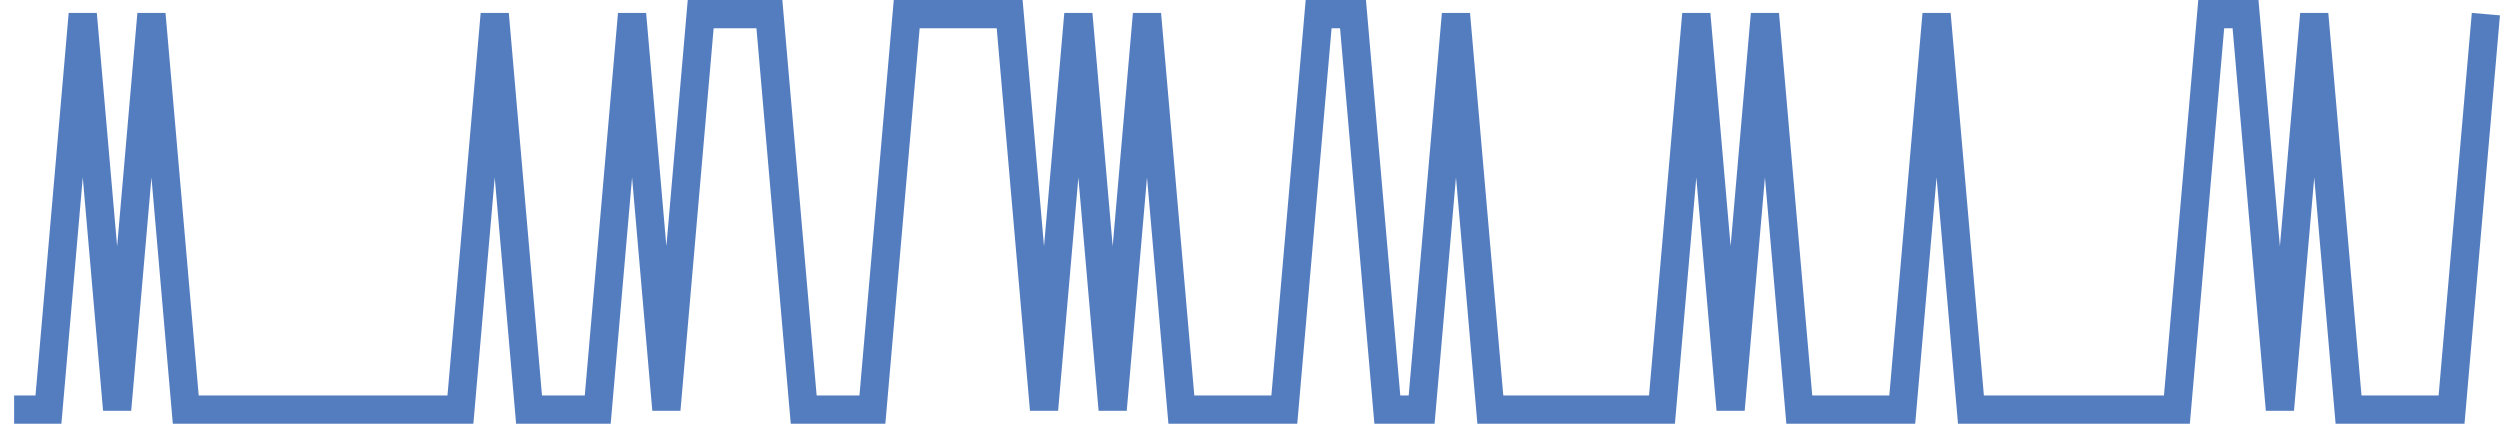 <?xml version="1.0" encoding="UTF-8"?>
<svg xmlns="http://www.w3.org/2000/svg" xmlns:xlink="http://www.w3.org/1999/xlink" width="177pt" height="30pt" viewBox="0 0 177 30" version="1.1">
<g id="surface18459796">
<path style="fill:none;stroke-width:2;stroke-linecap:butt;stroke-linejoin:miter;stroke:rgb(32.941%,49.02%,74.902%);stroke-opacity:1;stroke-miterlimit:10;" d="M 1 29 L 3.43 29 L 5.859 1 L 8.293 29 L 10.723 1 L 13.152 29 L 32.598 29 L 35.027 1 L 37.457 29 L 42.32 29 L 44.75 1 L 47.18 29 L 49.609 1 L 54.473 1 L 56.902 29 L 61.766 29 L 64.195 1 L 71.484 1 L 73.918 29 L 76.348 1 L 78.777 29 L 81.207 1 L 83.641 29 L 90.93 29 L 93.359 1 L 95.793 1 L 98.223 29 L 100.652 29 L 103.082 1 L 105.516 29 L 117.668 29 L 120.098 1 L 122.527 29 L 124.957 1 L 127.391 29 L 134.68 29 L 137.109 1 L 139.543 29 L 154.125 29 L 156.555 1 L 158.984 1 L 161.418 29 L 163.848 1 L 166.277 29 L 173.57 29 L 176 1 "/>
</g>
</svg>
